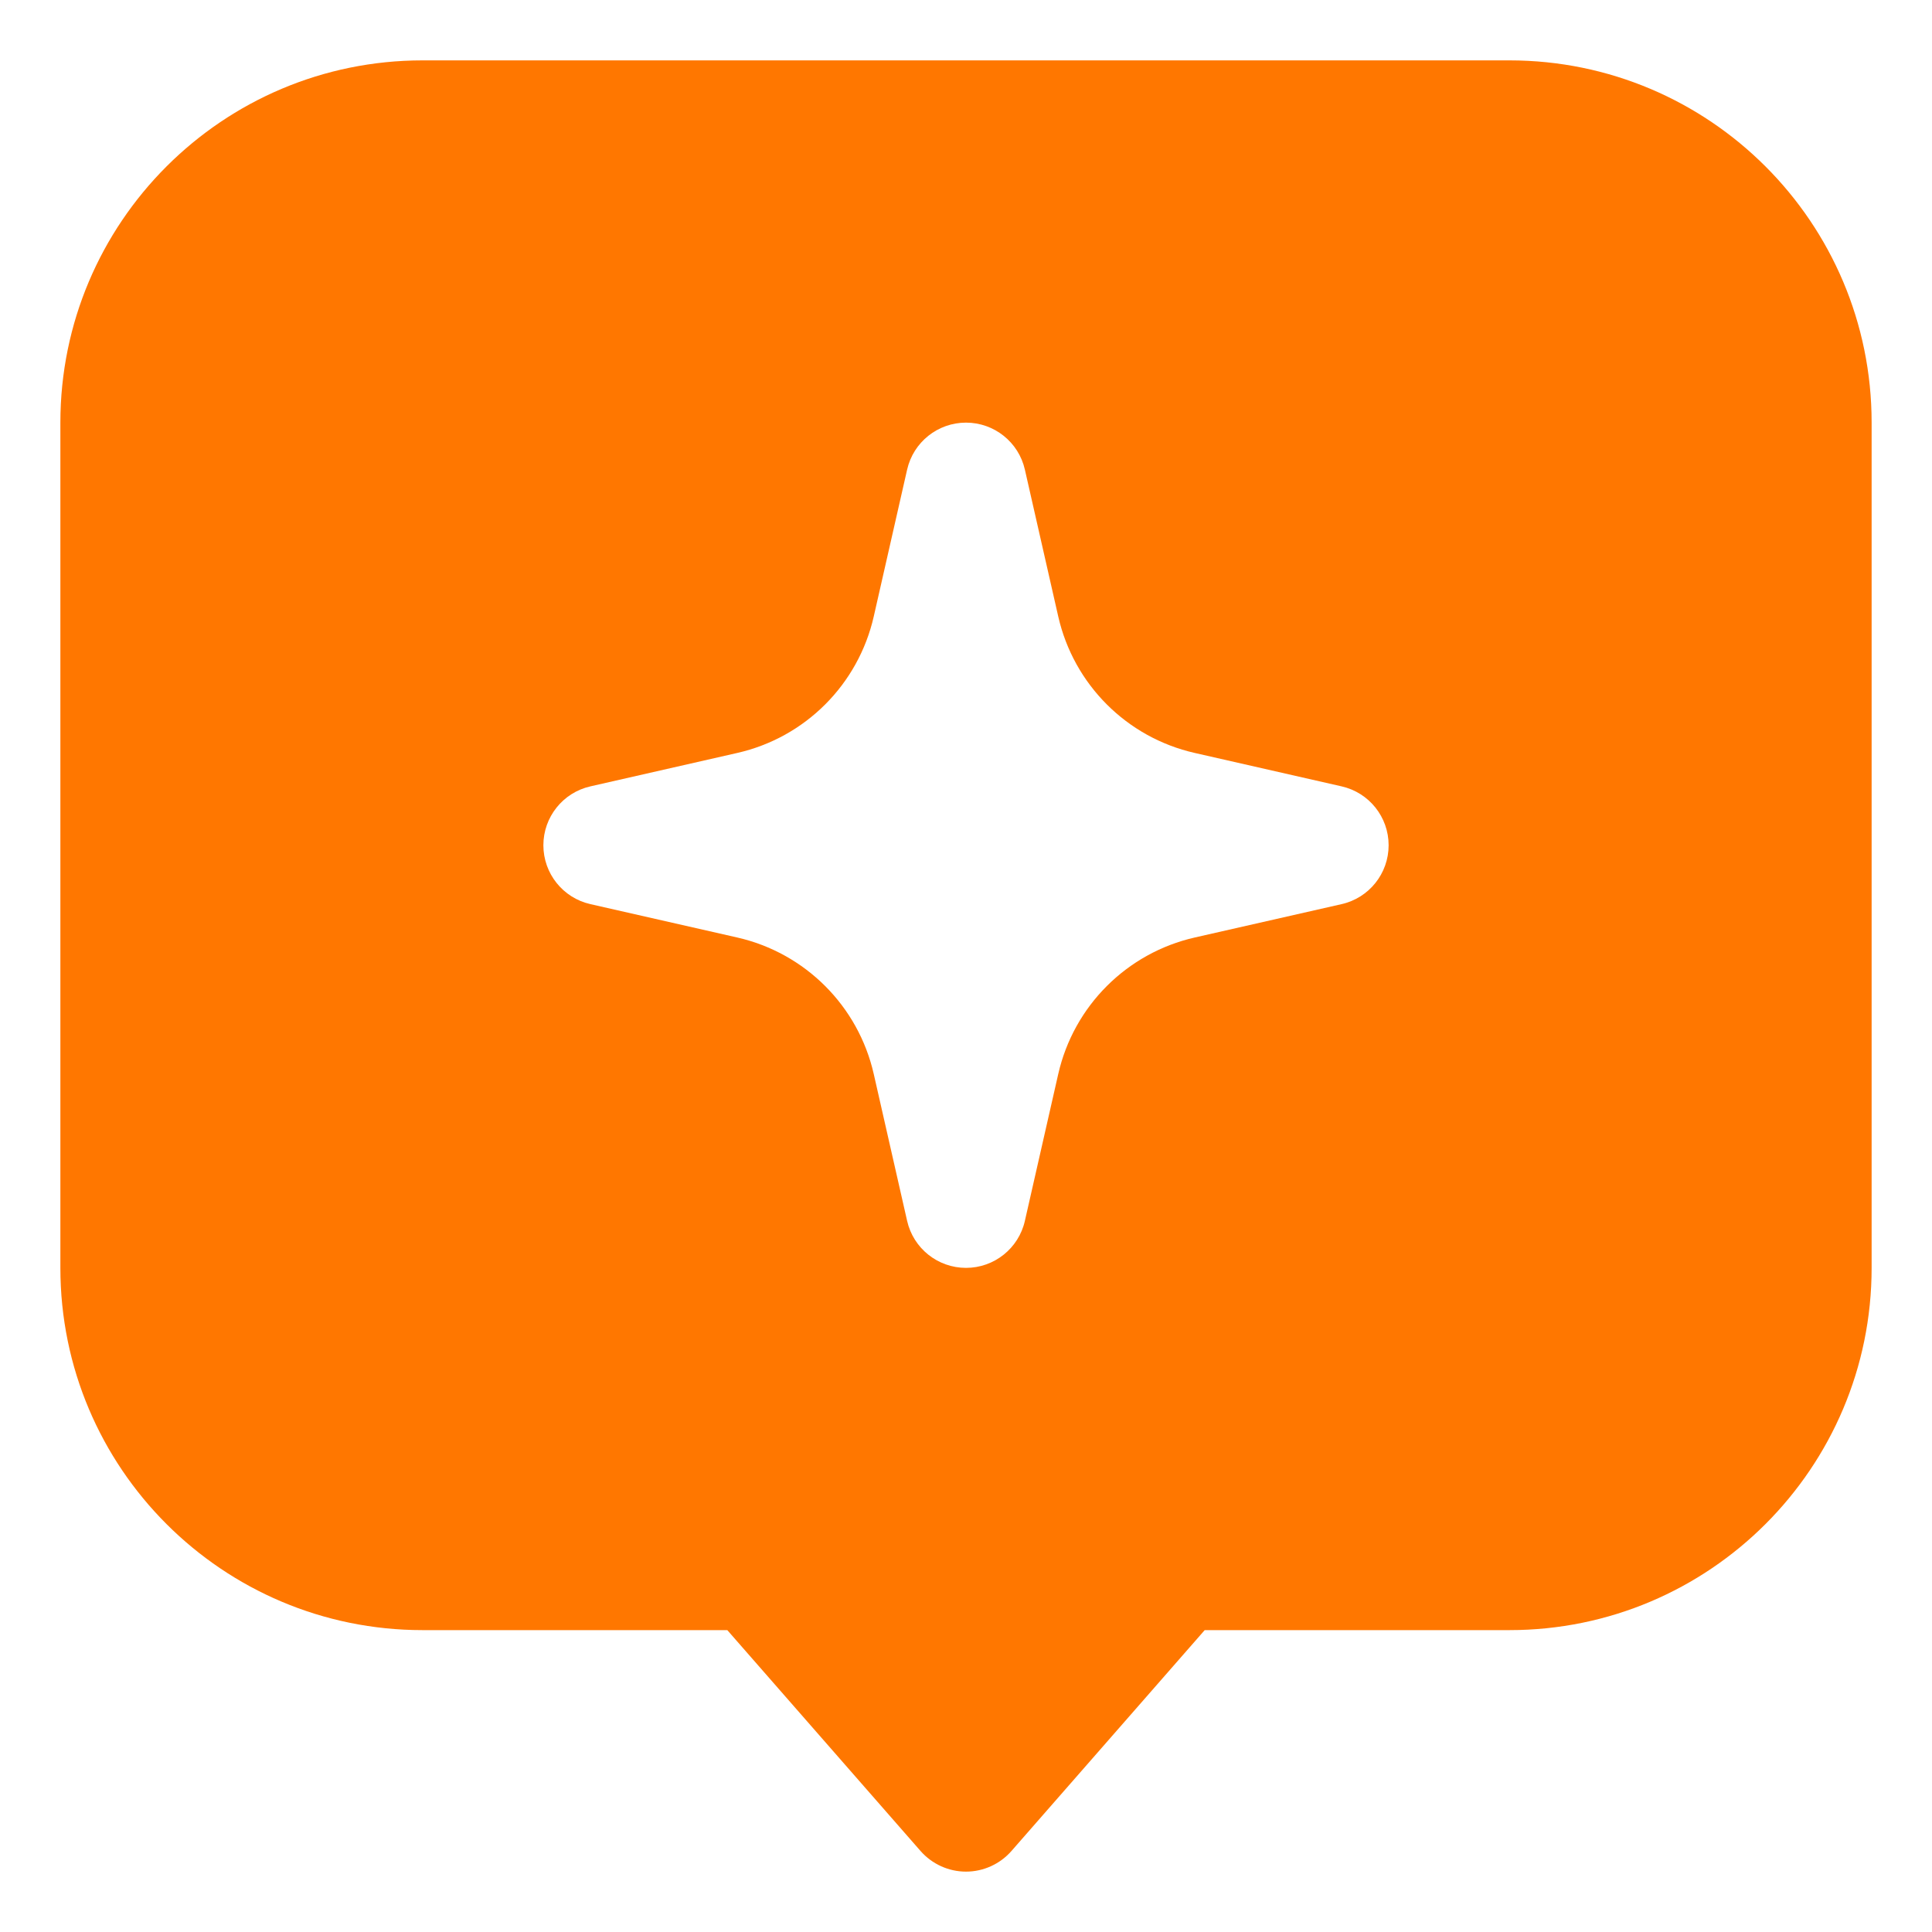 <svg width="40" height="40" viewBox="0 0 40 40" fill="none" xmlns="http://www.w3.org/2000/svg">
<path fill-rule="evenodd" clip-rule="evenodd" d="M1.25 8.75C1.25 4.608 4.608 1.25 8.75 1.25H31.25C35.392 1.25 38.75 4.608 38.75 8.75V26.25C38.75 30.392 35.392 33.75 31.25 33.75H24.942L20.941 38.323C20.703 38.594 20.36 38.75 20 38.75C19.64 38.75 19.297 38.594 19.059 38.323L15.058 33.75H8.75C4.608 33.75 1.25 30.392 1.25 26.25V8.75ZM20 8.75C20.584 8.75 21.09 9.154 21.219 9.723L21.91 12.764C22.23 14.171 23.329 15.27 24.736 15.589L27.777 16.281C28.346 16.41 28.75 16.916 28.75 17.5C28.75 18.084 28.346 18.59 27.777 18.719L24.736 19.41C23.329 19.73 22.23 20.829 21.91 22.236L21.219 25.277C21.09 25.846 20.584 26.25 20 26.25C19.416 26.25 18.91 25.846 18.781 25.277L18.09 22.236C17.77 20.829 16.671 19.73 15.264 19.41L12.223 18.719C11.654 18.59 11.25 18.084 11.25 17.5C11.25 16.916 11.654 16.41 12.223 16.281L15.264 15.589C16.671 15.27 17.77 14.171 18.09 12.764L18.781 9.723C18.91 9.154 19.416 8.75 20 8.75Z" fill="#FF7700"/>
</svg>
